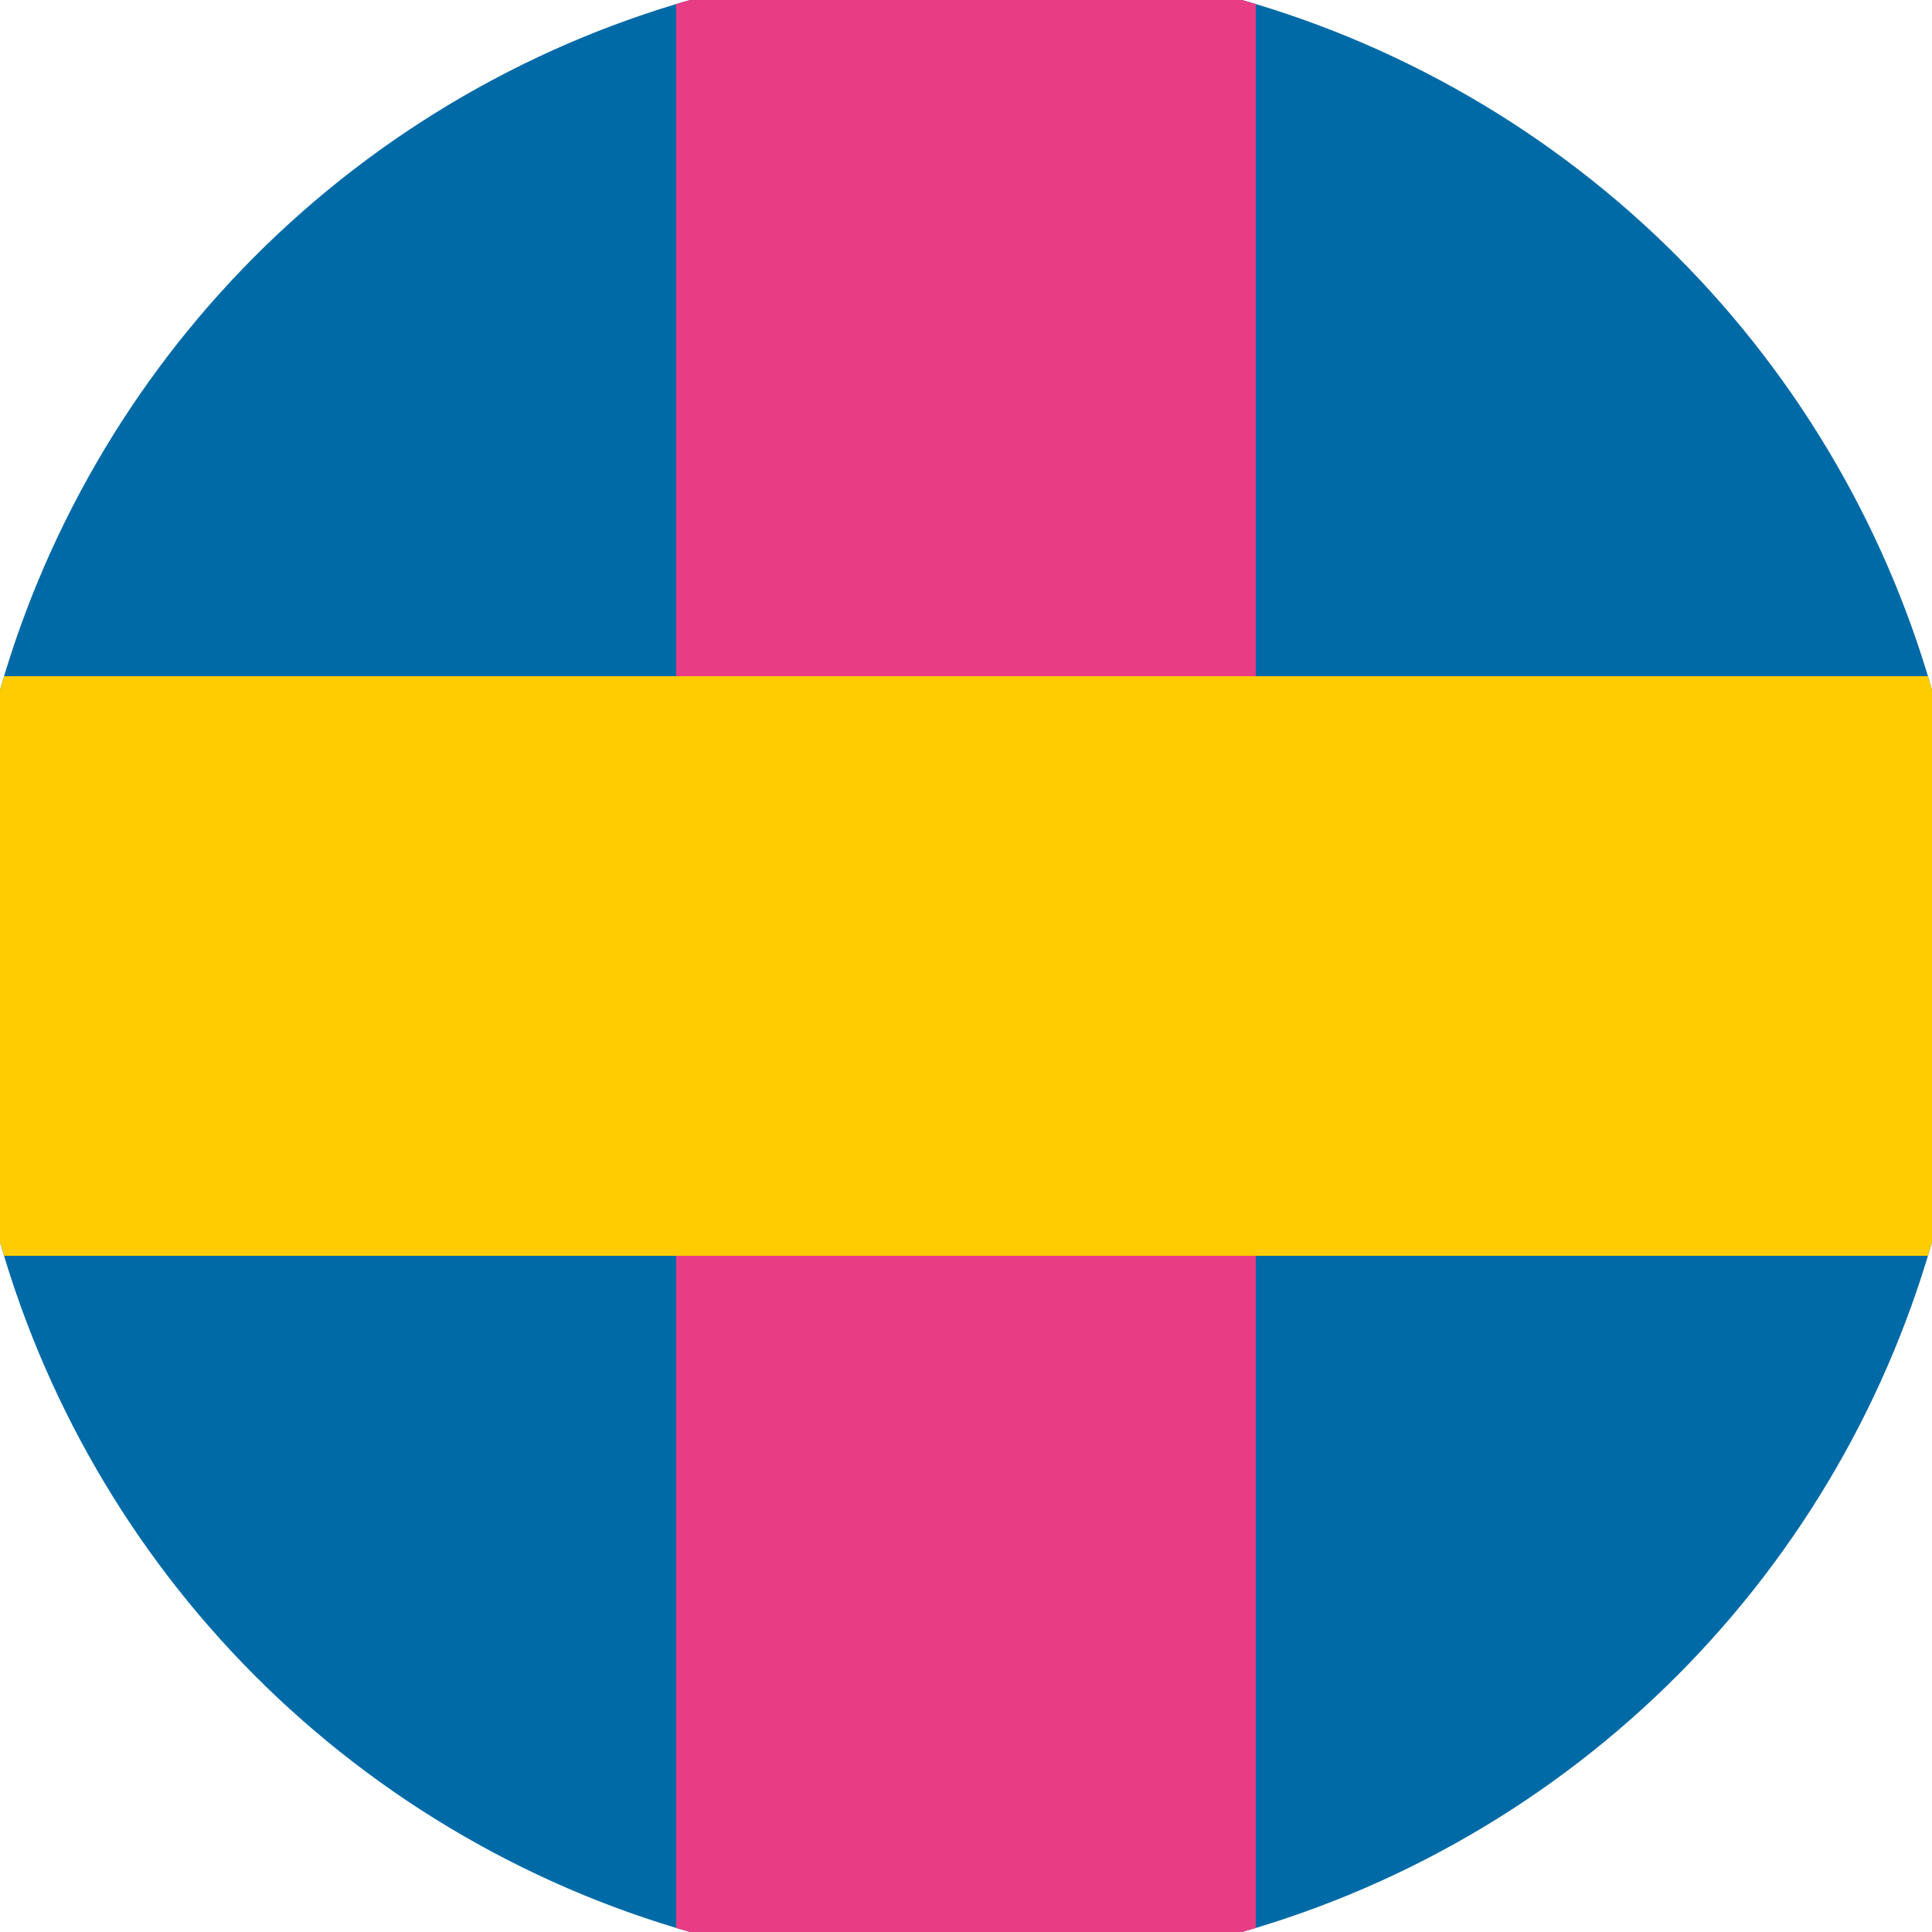 <svg xmlns="http://www.w3.org/2000/svg" width="128" height="128" viewBox="0 0 100 100" shape-rendering="geometricPrecision">
                            <defs>
                                <clipPath id="clip">
                                    <circle cx="50" cy="50" r="52" />
                                    <!--<rect x="0" y="0" width="100" height="100"/>-->
                                </clipPath>
                            </defs>
                            <g transform="rotate(0 50 50)">
                            <rect x="0" y="0" width="100" height="100" fill="#006aa7" clip-path="url(#clip)"/><path d="M 35 0 H 65 V 100 H 35 Z" fill="#e83d84" clip-path="url(#clip)"/><path d="M 0 35 H 100 V 65 H 0 Z" fill="#fecc00" clip-path="url(#clip)"/></g></svg>